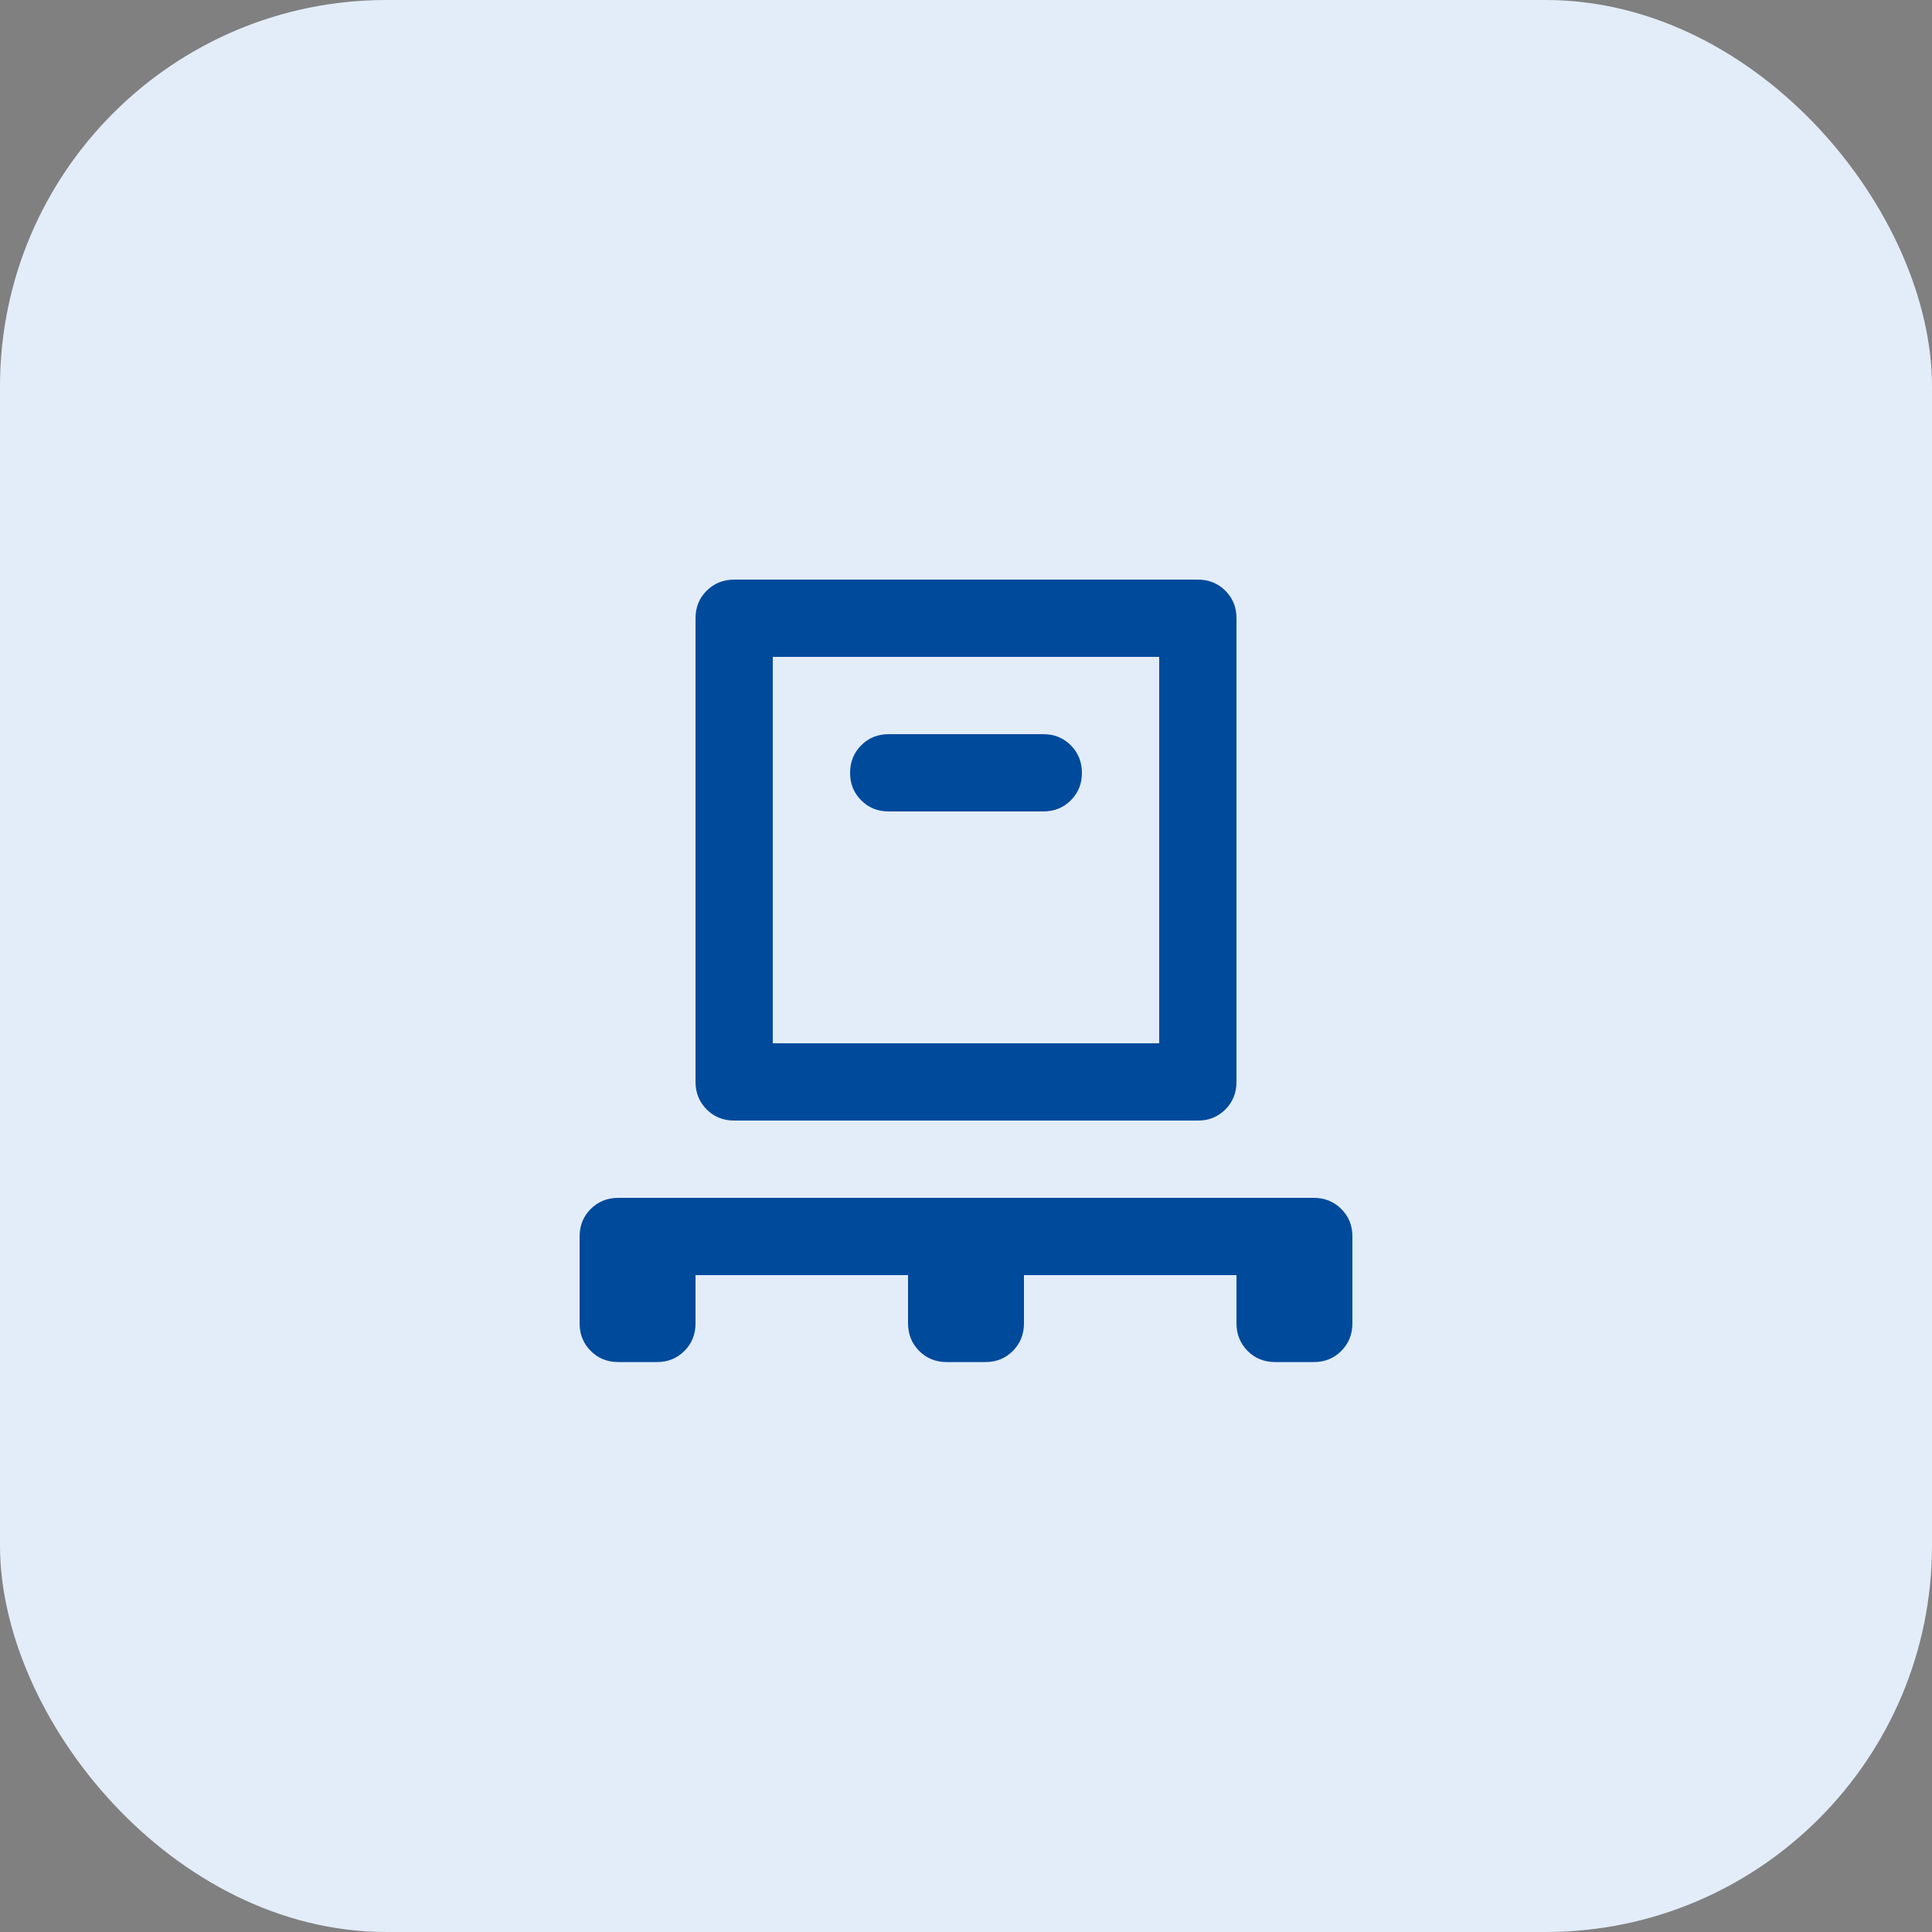 <svg width="50" height="50" viewBox="0 0 50 50" fill="none" xmlns="http://www.w3.org/2000/svg">
<rect x="0" y="0" width="50" height="50" fill="#808080" stroke="none"/>
<rect width="50" height="50" rx="10" fill="#E3EDF9"/>
<path d="M18 33V34.25C18 34.533 17.904 34.771 17.712 34.963C17.52 35.155 17.283 35.251 17 35.25H16C15.717 35.25 15.479 35.154 15.288 34.962C15.097 34.77 15.001 34.533 15 34.25V32C15 31.717 15.096 31.479 15.288 31.288C15.48 31.097 15.717 31.001 16 31H34C34.283 31 34.521 31.096 34.713 31.288C34.905 31.48 35.001 31.717 35 32V34.25C35 34.533 34.904 34.771 34.712 34.963C34.52 35.155 34.283 35.251 34 35.25H33C32.717 35.25 32.479 35.154 32.288 34.962C32.097 34.77 32.001 34.533 32 34.25V33H26.5V34.25C26.5 34.533 26.404 34.771 26.212 34.963C26.02 35.155 25.783 35.251 25.5 35.25H24.5C24.217 35.25 23.979 35.154 23.788 34.962C23.597 34.77 23.501 34.533 23.5 34.25V33H18ZM19 29C18.717 29 18.479 28.904 18.288 28.712C18.097 28.52 18.001 28.283 18 28V16C18 15.717 18.096 15.479 18.288 15.288C18.48 15.097 18.717 15.001 19 15H31C31.283 15 31.521 15.096 31.713 15.288C31.905 15.48 32.001 15.717 32 16V28C32 28.283 31.904 28.521 31.712 28.713C31.52 28.905 31.283 29.001 31 29H19ZM20 27H30V17H20V27ZM27 21C27.283 21 27.521 20.904 27.713 20.712C27.905 20.52 28.001 20.283 28 20C27.999 19.717 27.903 19.48 27.712 19.288C27.521 19.096 27.283 19 27 19H23C22.717 19 22.479 19.096 22.288 19.288C22.097 19.48 22.001 19.717 22 20C21.999 20.283 22.095 20.52 22.288 20.713C22.481 20.906 22.718 21.001 23 21H27Z" fill="#004A9C"/>
</svg>
